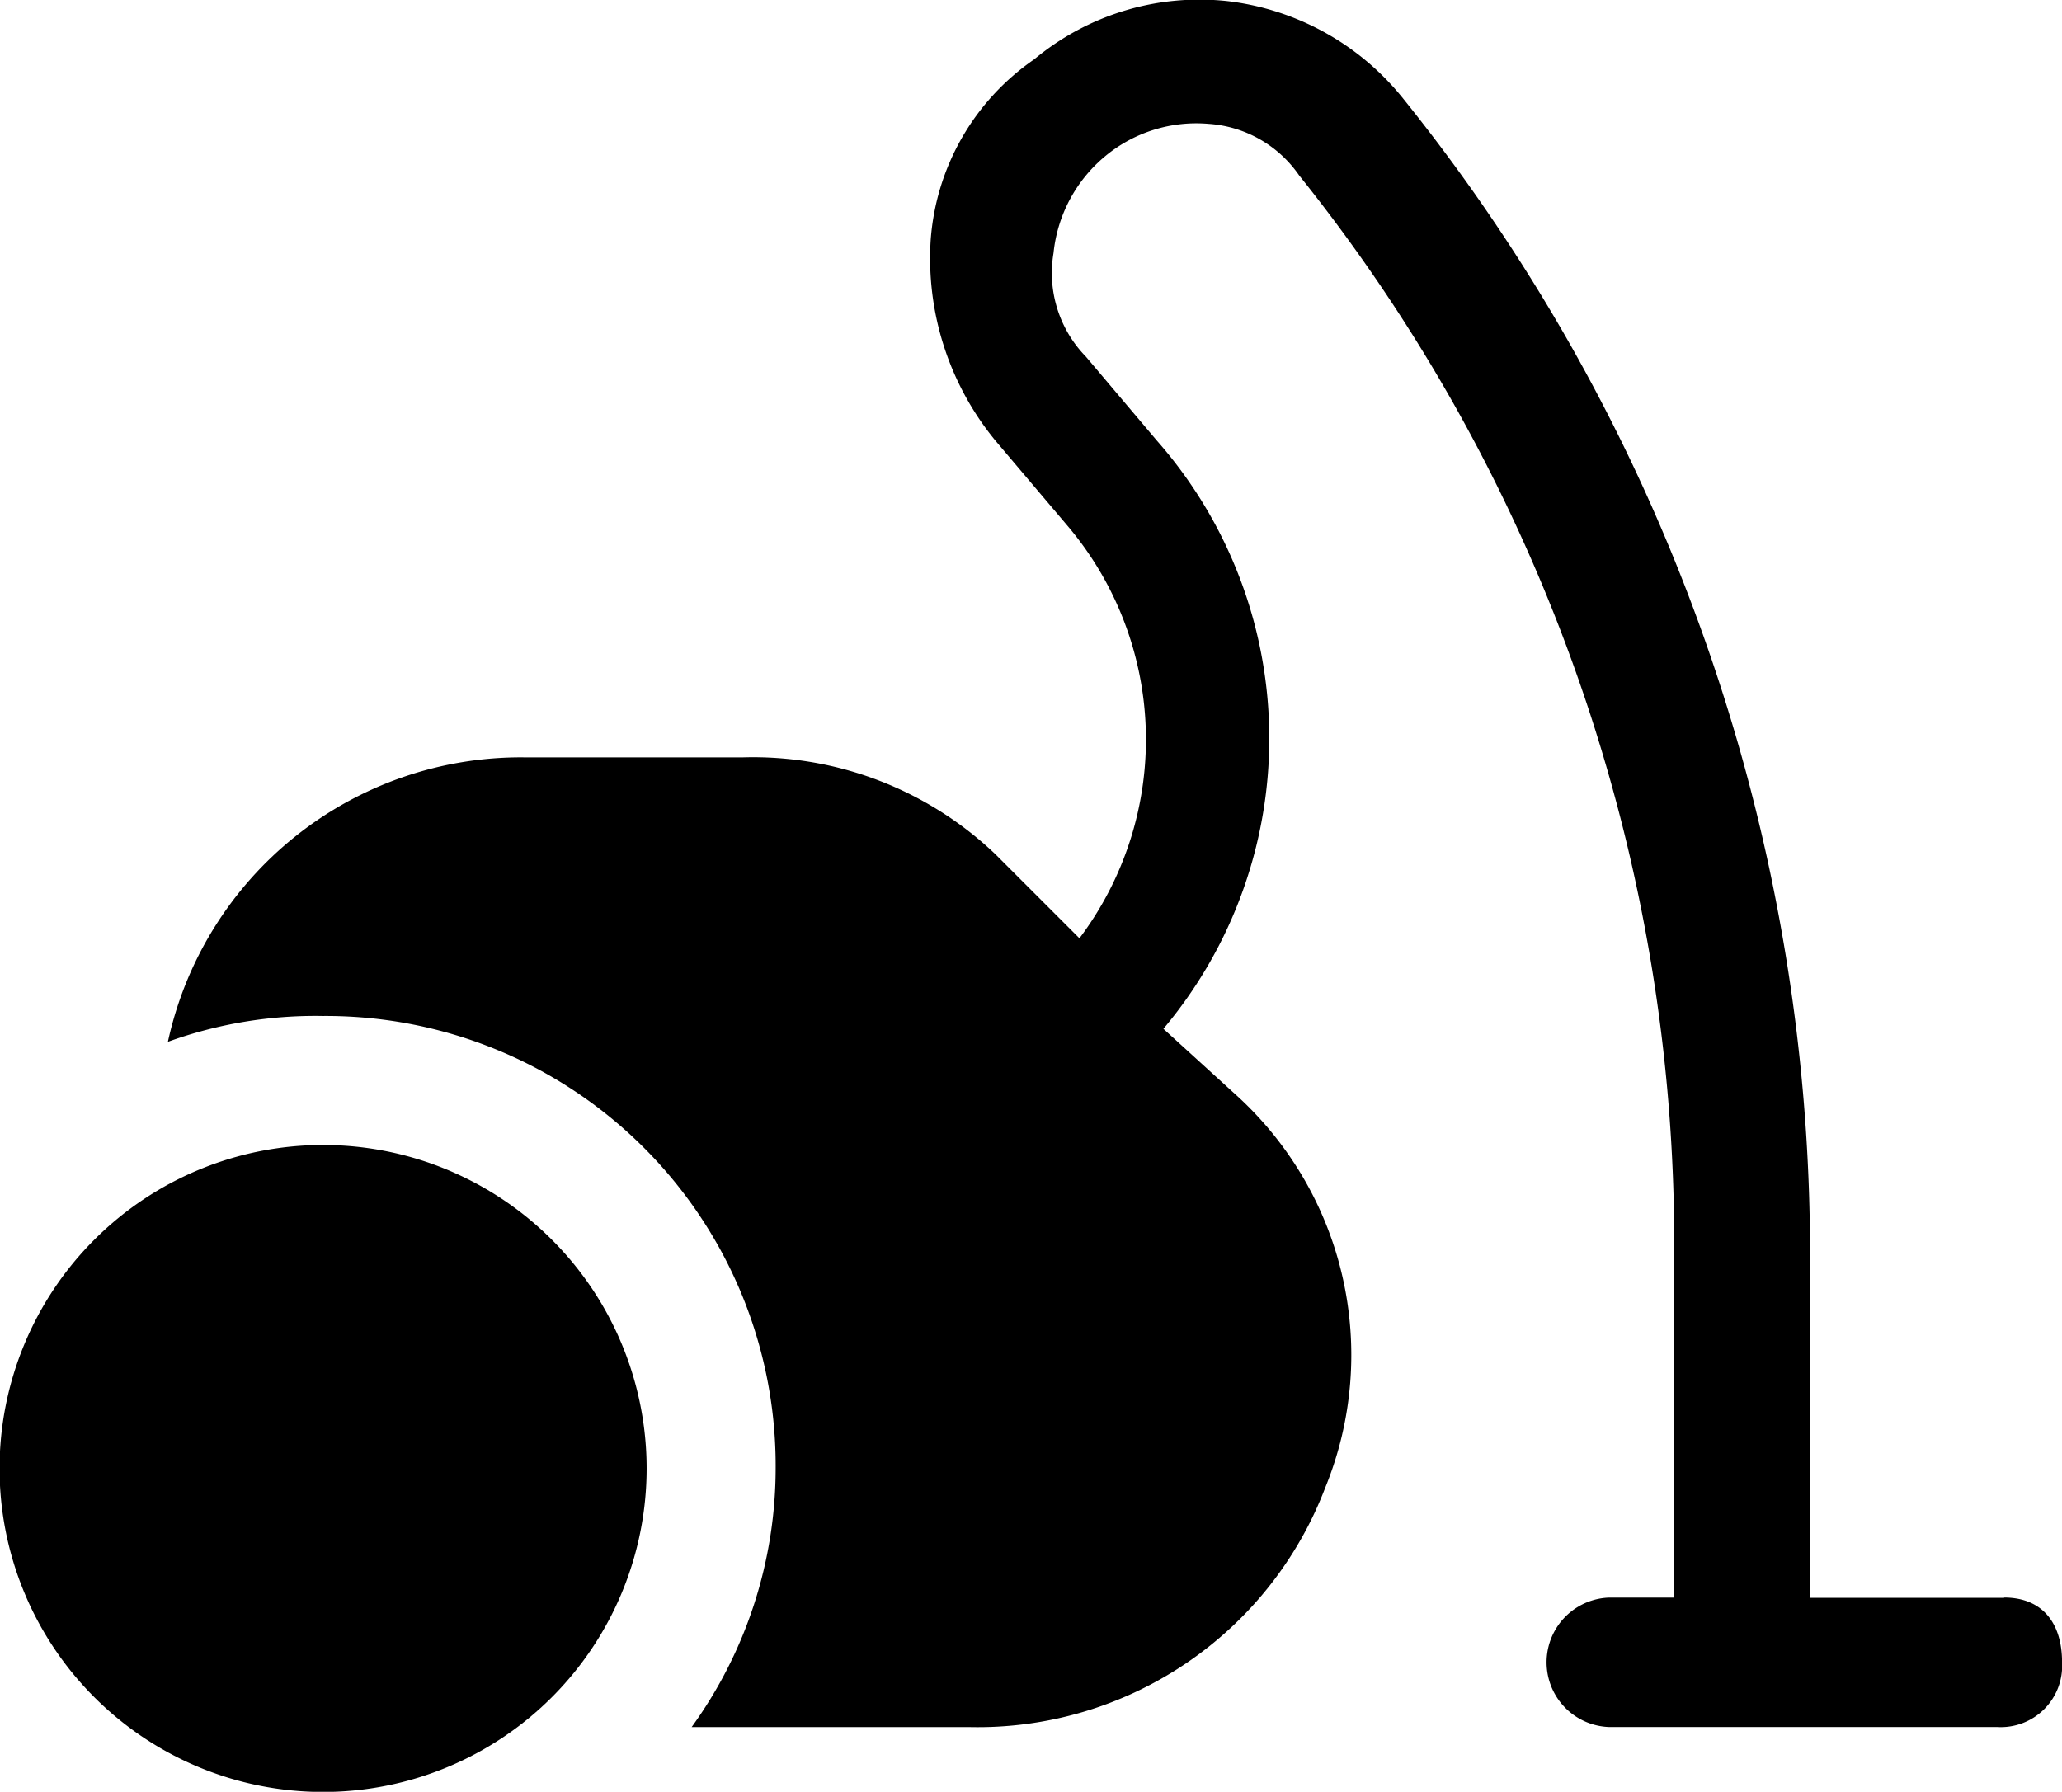 <svg xmlns="http://www.w3.org/2000/svg" width="36.965" height="32.126" viewBox="0 0 36.965 32.126">
  <g id="noun-vacuum-7666496" transform="translate(-4.462 -10.426)">
    <path id="Tracé_224" data-name="Tracé 224" d="M44.8,39.074H41.317V32.932a33.05,33.05,0,0,0-7.3-20.746,4.747,4.747,0,0,0-3.13-1.738,4.629,4.629,0,0,0-3.479,1.043,4.31,4.31,0,0,0-1.855,3.243,5.153,5.153,0,0,0,1.161,3.593l1.275,1.506a5.925,5.925,0,0,1,.231,7.416l-1.506-1.506a6.294,6.294,0,0,0-4.517-1.738H18.252a6.476,6.476,0,0,0-6.373,5.1,7.763,7.763,0,0,1,2.781-.463,8.065,8.065,0,0,1,8.114,8.114,7.926,7.926,0,0,1-1.506,4.636h4.985A6.667,6.667,0,0,0,32.626,37.1,6.293,6.293,0,0,0,31,30.033l-1.275-1.161a8.086,8.086,0,0,0-.117-10.546L28.335,16.82a2.147,2.147,0,0,1-.58-1.855,2.6,2.6,0,0,1,.926-1.738,2.558,2.558,0,0,1,1.855-.58,2.146,2.146,0,0,1,1.624.926,30.608,30.608,0,0,1,6.722,19.237v6.26H37.721a1.161,1.161,0,0,0,0,2.321h6.953a1.1,1.1,0,0,0,1.161-1.161c0-.7-.349-1.161-1.043-1.161Z" transform="translate(-4.407)"/>
    <path id="Tracé_225" data-name="Tracé 225" d="M16.054,66.807a5.8,5.8,0,1,1-5.8-5.8,5.8,5.8,0,0,1,5.8,5.8" transform="translate(0 -30.052)"/>
  </g>
</svg>
